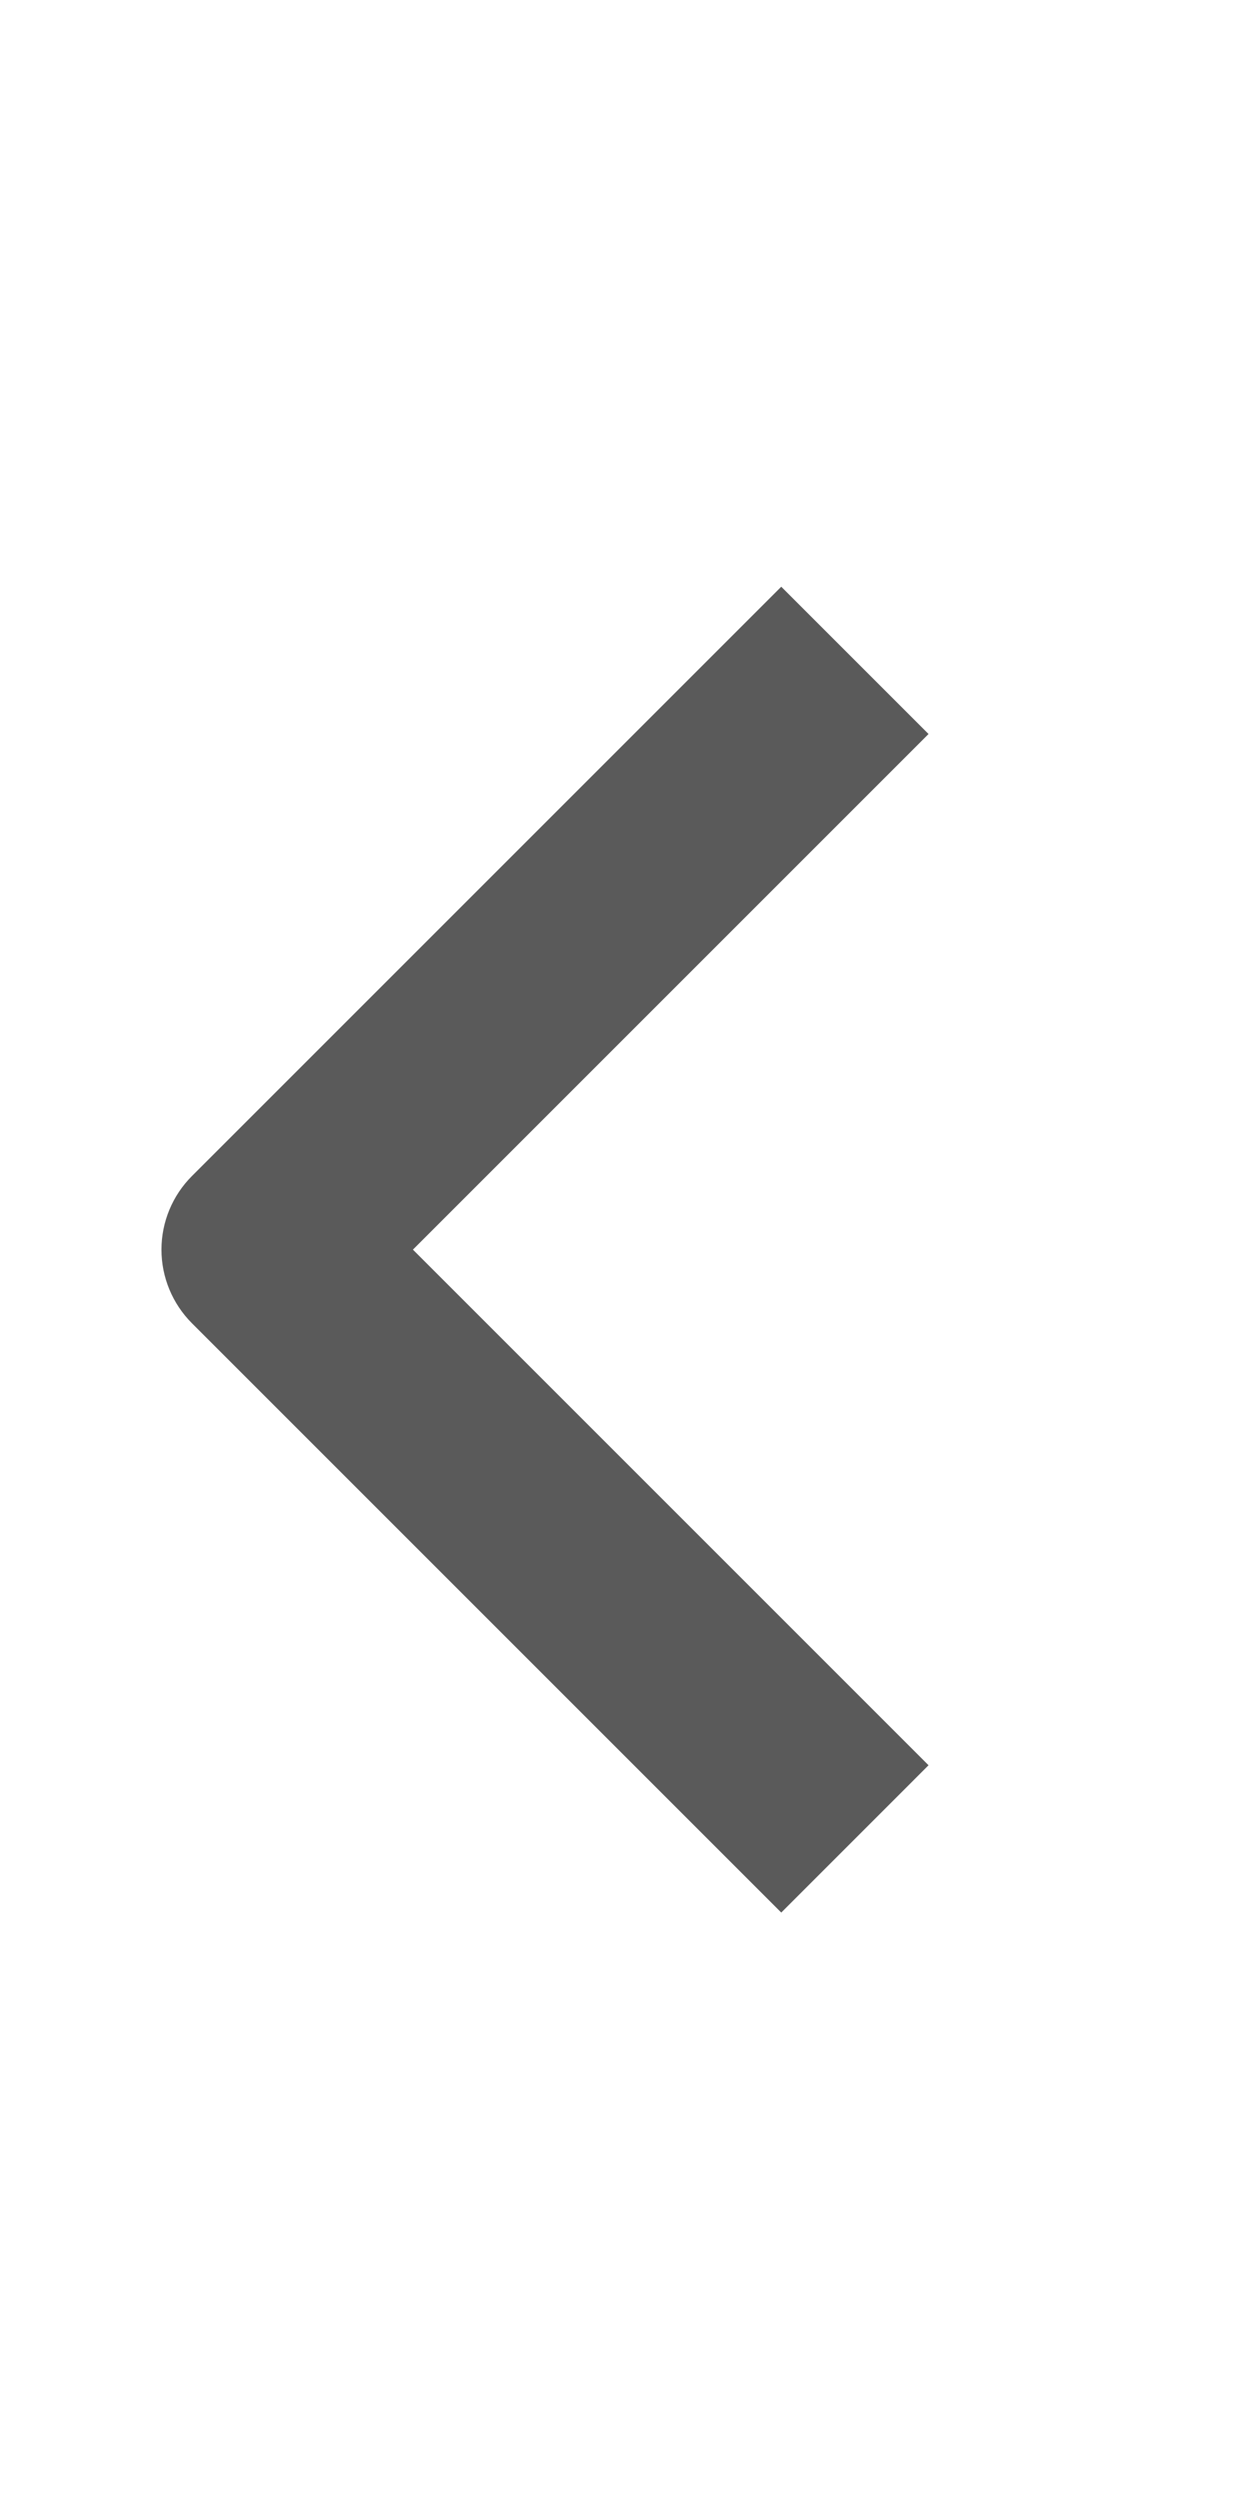 <svg width="24" height="48" viewBox="0 0 24 48" fill="none" xmlns="http://www.w3.org/2000/svg">
<path fill-rule="evenodd" clip-rule="evenodd" d="M3.686 22.579L15 11.265L17.828 14.093L7.928 23.993L17.828 33.893L15 36.721L3.686 25.407C3.311 25.032 3.1 24.523 3.1 23.993C3.1 23.462 3.311 22.954 3.686 22.579Z" fill="#5A5A5A"/>
</svg>
